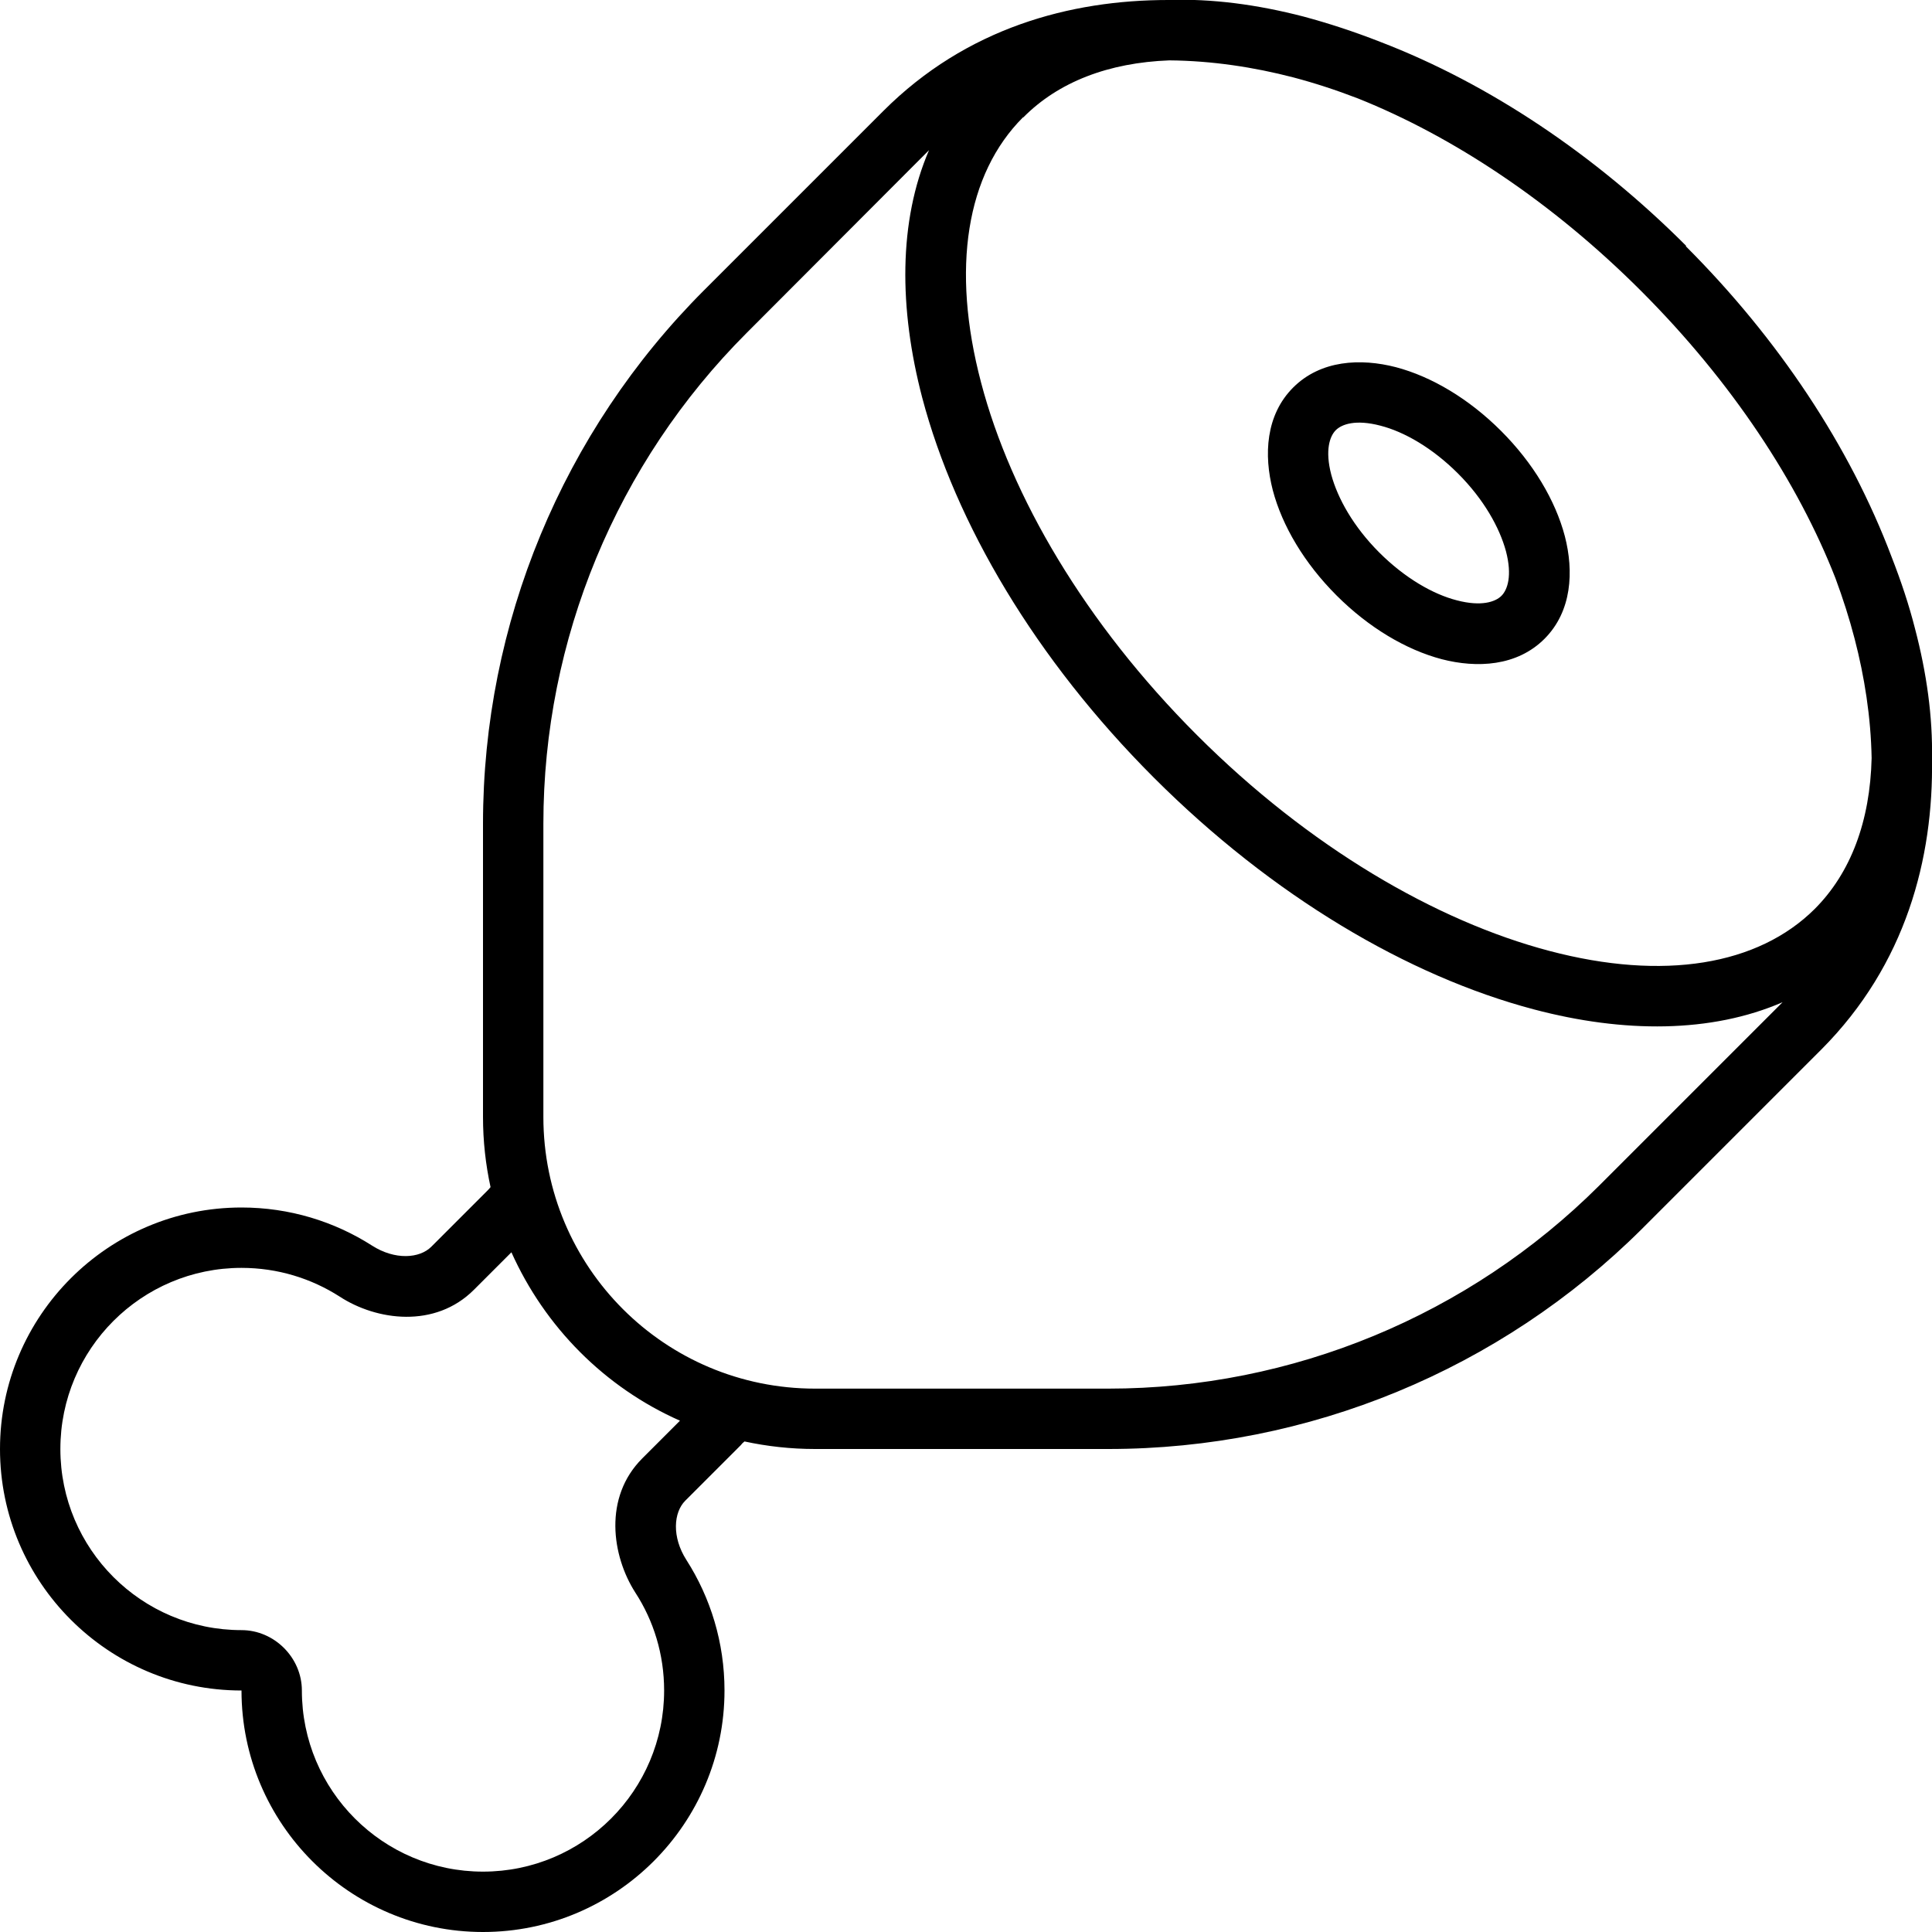 <svg xmlns="http://www.w3.org/2000/svg" viewBox="0 0 512 512"><!--! Font Awesome Pro 6.5.1 by @fontawesome - https://fontawesome.com License - https://fontawesome.com/license (Commercial License) Copyright 2023 Fonticons, Inc. --><path d="M271.1 31.1c-15 15-19.1 40-11.1 70.3c7.9 30.1 27.5 63.7 57.2 93.4s63.4 49.3 93.4 57.2c30.3 8 55.3 3.8 70.3-11.1c9.6-9.6 14.7-23.3 15.1-40c-.2-10.9-1.9-21.6-4.5-31.6c-1.4-5.4-3.1-10.7-5.1-16.1c-9.9-25.3-27.4-52-51.5-76.1c-23.7-23.7-50-41-75-51c-5.7-2.2-11.5-4.1-17.2-5.6c-10.4-2.7-21.5-4.4-32.8-4.5c-16.1 .6-29.4 5.7-38.7 15.1zM406.5 267.5c-33.3-8.8-69.3-30-100.7-61.4s-52.6-67.4-61.4-100.7c-6.2-23.7-6.3-46.8 1.8-65.6l-.9 .9L197.9 88.2C163.4 122.7 144 169.5 144 218.3V296c0 39.8 32.2 72 72 72h77.7c48.8 0 95.6-19.4 130.1-53.8l47.6-47.6 0 0c.3-.3 .7-.7 1-1c-18.9 8.2-42.1 8.2-65.9 1.9zM446.8 65.3c24.4 24.4 43.4 52.9 54.5 82.3c2.5 6.4 4.6 12.7 6.2 19c3.1 11.8 4.7 23.4 4.5 34.5c.4 26.4-6.9 54.5-29.3 77l0 0-47.6 47.6C397.6 363 346.8 384 293.7 384H216c-6.4 0-12.7-.7-18.7-2c-.4 .3-.7 .6-1 1l-14.7 14.7c-3.1 3.1-3.6 9.6 .3 15.7c6.4 10 10.1 21.9 10.1 34.6c0 35.3-28.7 64-64 64s-64-28.7-64-64c-35.3 0-64-28.7-64-64s28.7-64 64-64c12.7 0 24.6 3.7 34.6 10.1c6.1 3.9 12.6 3.4 15.7 .3L129 315.7c.3-.3 .7-.7 1-1.1c-1.3-6-2-12.2-2-18.6V218.3c0-53 21.1-103.9 58.6-141.4l47.5-47.5c22-22 49.5-29.4 75.5-29.4c11.5-.4 23.6 1.2 35.9 4.4c6.7 1.8 13.4 4 20.3 6.7c28.9 11.1 57 30 81 54zM135.6 331.8l-10 10c-10.3 10.3-25.8 8.2-35.6 1.8C82.5 338.8 73.6 336 64 336c-26.5 0-48 21.5-48 48s21.5 48 48 48c8.7 0 16 7.3 16 16c0 26.5 21.5 48 48 48s48-21.5 48-48c0-9.6-2.8-18.5-7.6-25.9c-6.3-9.8-8.5-25.3 1.8-35.6l10-10c-19.9-8.8-35.8-24.8-44.7-44.7zM354 114c-1.6 1.6-2.9 5.3-1.2 11.8c1.7 6.3 5.9 13.8 12.7 20.6s14.3 11.1 20.6 12.7c6.5 1.7 10.2 .4 11.8-1.2s2.9-5.3 1.2-11.8c-1.7-6.3-5.9-13.8-12.7-20.6s-14.3-11.1-20.6-12.7c-6.5-1.7-10.2-.4-11.8 1.2zm43.8 .2c8.5 8.5 14.4 18.4 16.9 27.9c2.4 9.3 1.9 19.9-5.4 27.2s-17.9 7.8-27.2 5.4c-9.5-2.5-19.4-8.4-27.9-16.9s-14.4-18.4-16.9-27.9c-2.4-9.3-1.9-19.9 5.4-27.2s17.9-7.8 27.2-5.4c9.5 2.5 19.4 8.4 27.9 16.9z"/></svg>